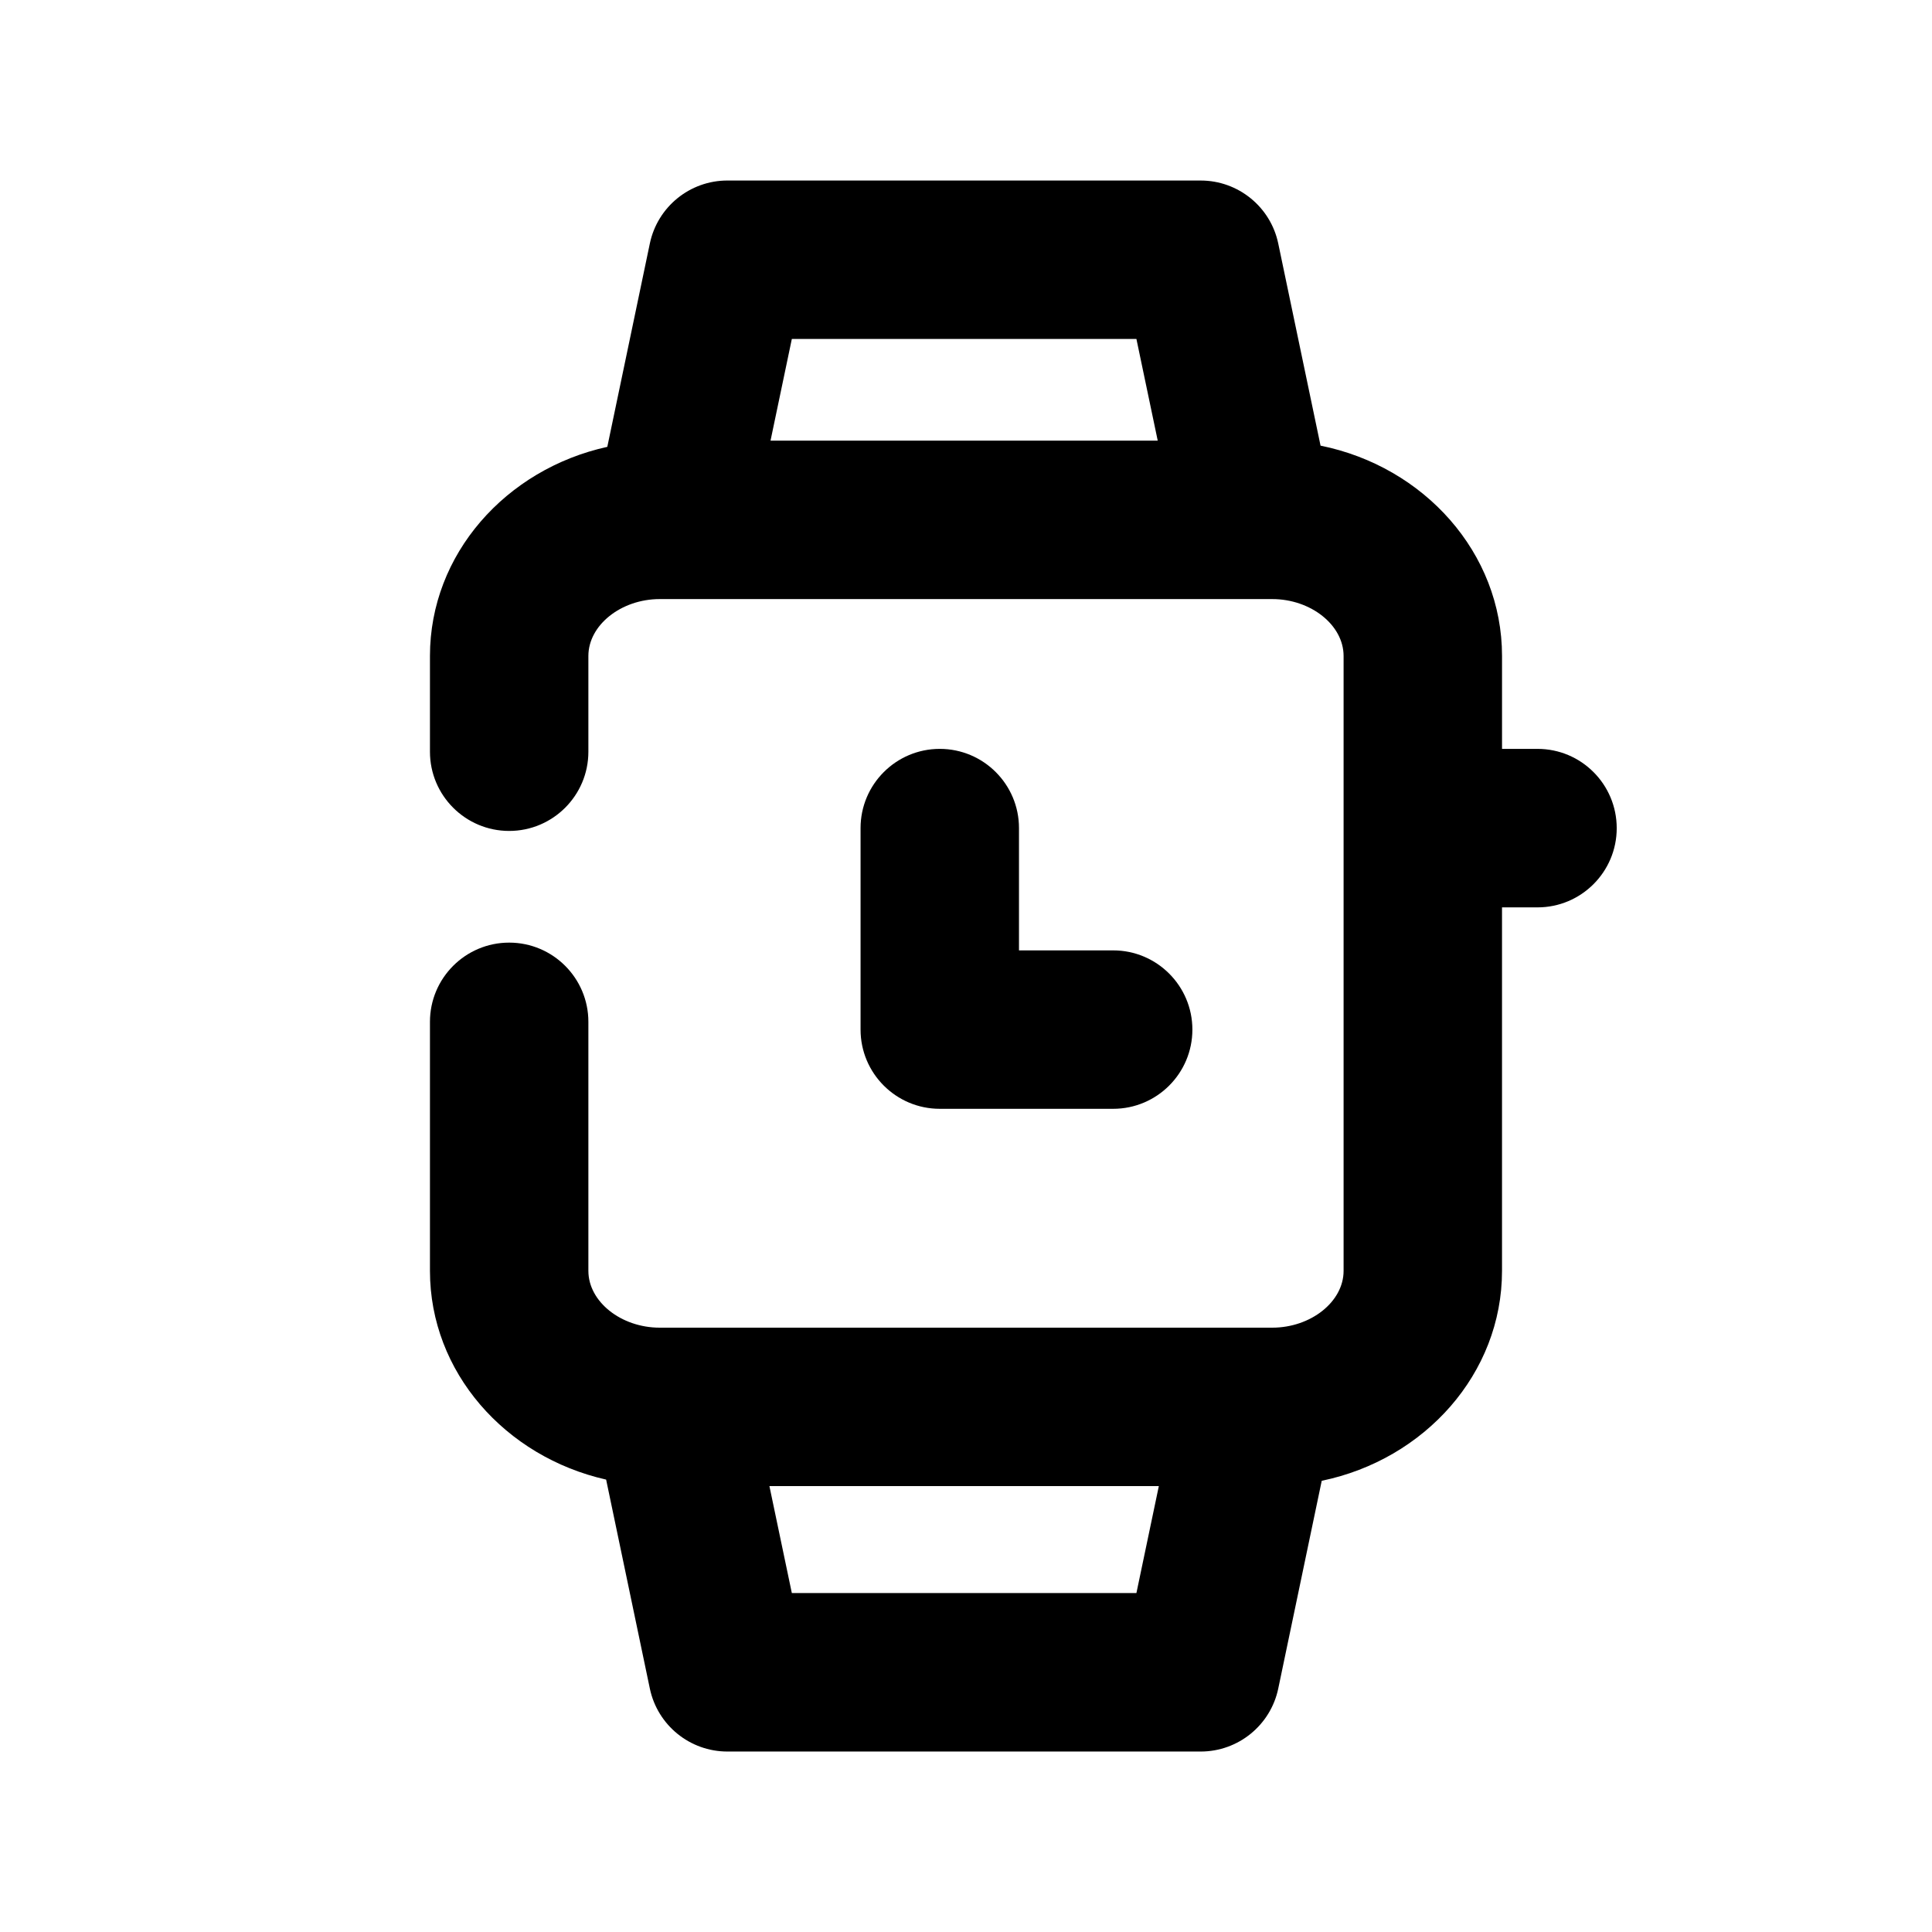 <?xml version="1.0" encoding="UTF-8"?>
<!-- Uploaded to: SVG Repo, www.svgrepo.com, Generator: SVG Repo Mixer Tools -->
<svg fill="#000000" width="800px" height="800px" version="1.1" viewBox="144 144 512 512" xmlns="http://www.w3.org/2000/svg">
 <g>
  <path d="m393.05 342.46c-11.586 0-20.992 9.406-20.992 20.992v53.402c0 11.586 9.406 20.992 20.992 20.992h45.953c11.586 0 20.992-9.406 20.992-20.992 0-11.586-9.406-20.992-20.992-20.992h-24.961v-32.41c0-11.59-9.406-20.992-20.992-20.992z"/>
  <path d="m551.46 342.46h-9.406v-24.625c0-27.332-20.656-50.191-48.094-55.734l-11.211-53.57c-2.035-9.719-10.621-16.688-20.551-16.688l-125.43-0.004c-9.93 0-18.516 6.969-20.551 16.688l-11.273 53.891c-26.871 5.918-47 28.445-47 55.418v25.379c0 11.586 9.406 20.992 20.992 20.992s20.992-9.406 20.992-20.992v-25.379c0-8.164 8.668-15.074 18.914-15.074h162.31c10.266 0 18.914 6.906 18.914 15.074v162.96c0 8.164-8.668 15.051-18.914 15.051h-162.31c-10.266 0-18.914-6.906-18.914-15.051v-66c0-11.586-9.406-20.992-20.992-20.992s-20.992 9.406-20.992 20.992v66c0 26.848 19.984 49.289 46.688 55.312l11.586 55.379c2.035 9.719 10.621 16.688 20.551 16.688h125.43c9.93 0 18.516-6.969 20.551-16.688l11.523-55.062c27.27-5.648 47.777-28.402 47.777-55.629v-96.332h9.406c11.586 0 20.992-9.406 20.992-20.992 0.004-11.59-9.379-21.012-20.988-21.012zm-106.3-108.64 5.648 26.953h-102.61l5.648-26.953zm-91.316 332.35-5.941-28.34h103.2l-5.941 28.34z"/>
 </g>
</svg>